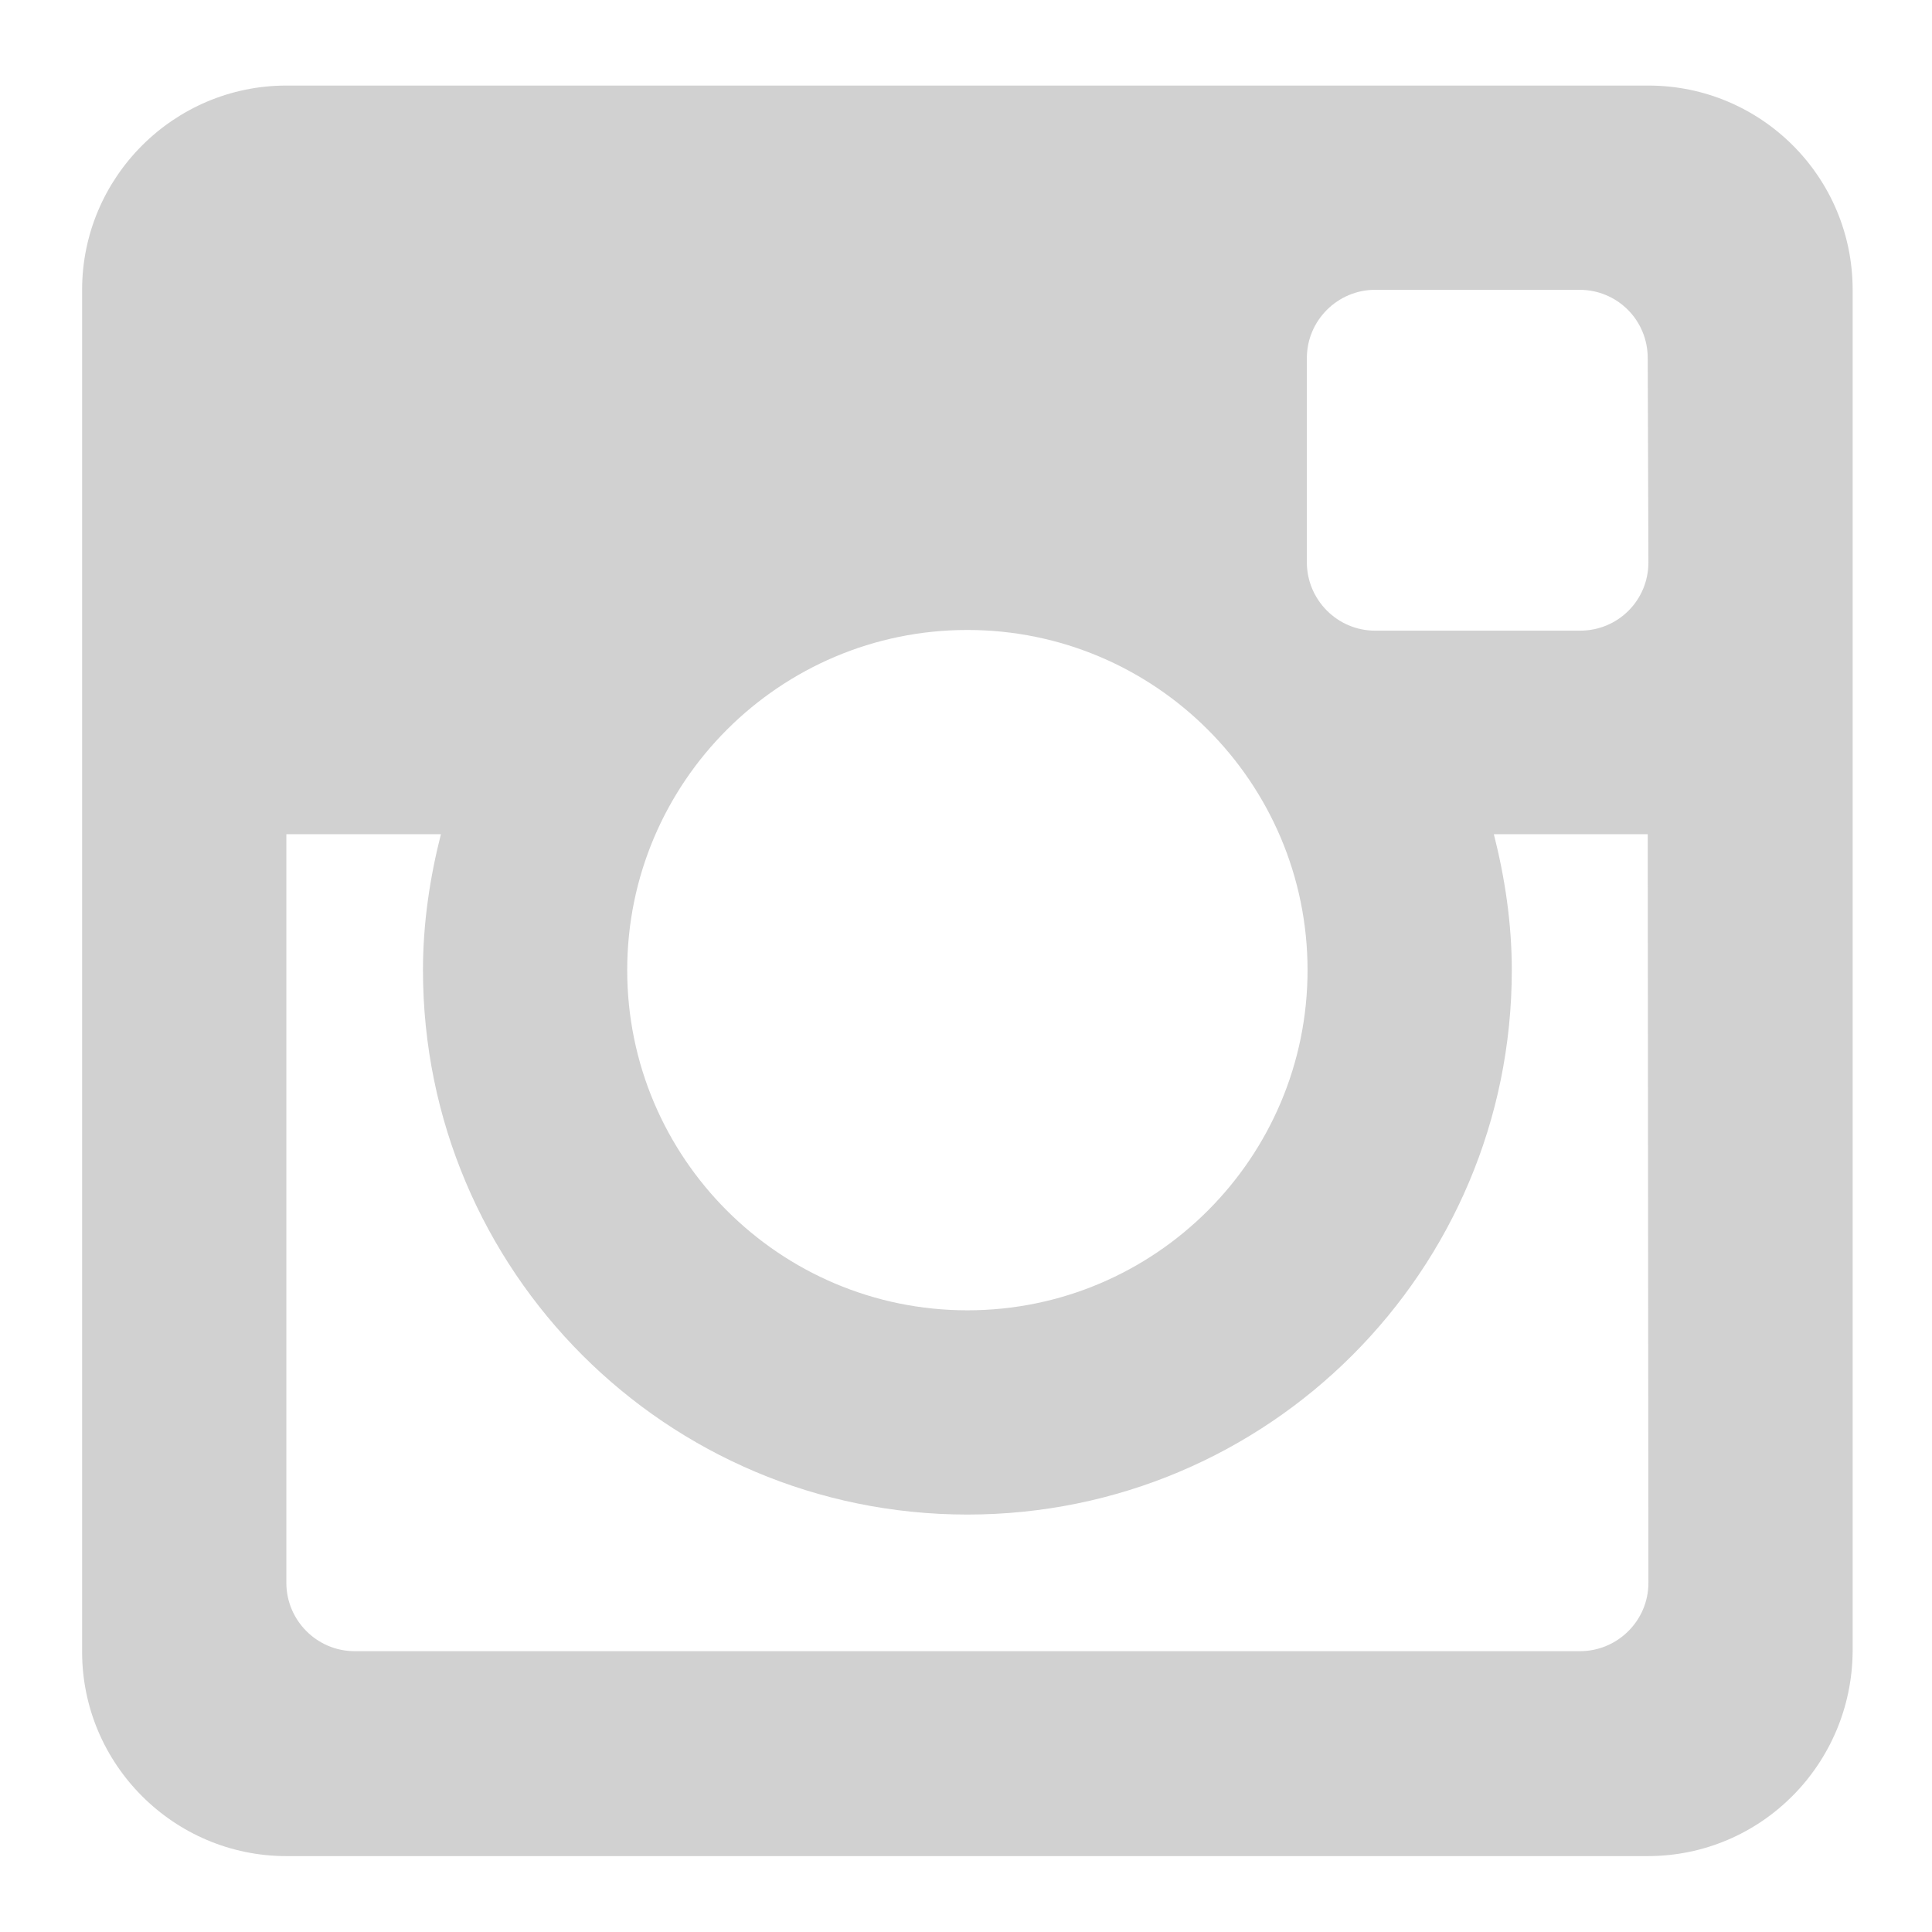 <?xml version="1.0" encoding="UTF-8"?>
<svg xmlns="http://www.w3.org/2000/svg" xmlns:xlink="http://www.w3.org/1999/xlink" version="1.1" id="Layer_1" x="0px" y="0px" viewBox="0 0 280 280" style="enable-background:new 0 0 280 280;" xml:space="preserve">
<style type="text/css">
	.st0{fill:none;}
	
		.st1{clip-path:url(#SVGID_00000114753725339033967870000011696975118846394813_);fill-rule:evenodd;clip-rule:evenodd;fill:#D1D1D1;}
</style>
<rect x="-1" y="-0.5" class="st0" width="280" height="280"></rect>
<g>
	<g>
		<g>
			<defs>
				<rect id="SVGID_1_" x="11.9" y="12.4" width="257" height="257"></rect>
			</defs>
			<clipPath id="SVGID_00000106842086664437824850000004816255787957289347_">
				<use xlink:href="#SVGID_1_" style="overflow:visible;"></use>
			</clipPath>
			
				<path style="clip-path:url(#SVGID_00000106842086664437824850000004816255787957289347_);fill-rule:evenodd;clip-rule:evenodd;fill:#D1D1D1;" d="     M238.8,120.9h-22.3c1.6,6.3,2.6,12.9,2.6,19.7c0,43.6-35.3,78.9-78.9,78.9s-78.9-35.3-78.9-78.9c0-6.8,1-13.4,2.6-19.7H41.5     v108.5c0,5.4,4.4,9.9,9.9,9.9H229c5.4,0,9.9-4.4,9.9-9.9l0,0L238.8,120.9L238.8,120.9z M238.8,51.9c0-5.5-4.4-9.9-9.9-9.9l0,0     h-29.6c-5.4,0-9.9,4.4-9.9,9.9v29.6c0,5.4,4.4,9.9,9.9,9.9l0,0H229c5.5,0,9.9-4.4,9.9-9.9l0,0L238.8,51.9L238.8,51.9z      M140.2,91.3c-27.2,0-49.3,22.1-49.3,49.3s22.1,49.3,49.3,49.3s49.3-22.1,49.3-49.3S167.4,91.3,140.2,91.3 M238.8,269H41.5     c-16.3,0-29.6-13.3-29.6-29.6V42c0-16.3,13.3-29.6,29.6-29.6h197.4c16.3,0,29.6,13.2,29.6,29.6v197.3     C268.4,255.7,255.2,269,238.8,269"></path>
		</g>
	</g>
</g>
</svg>
